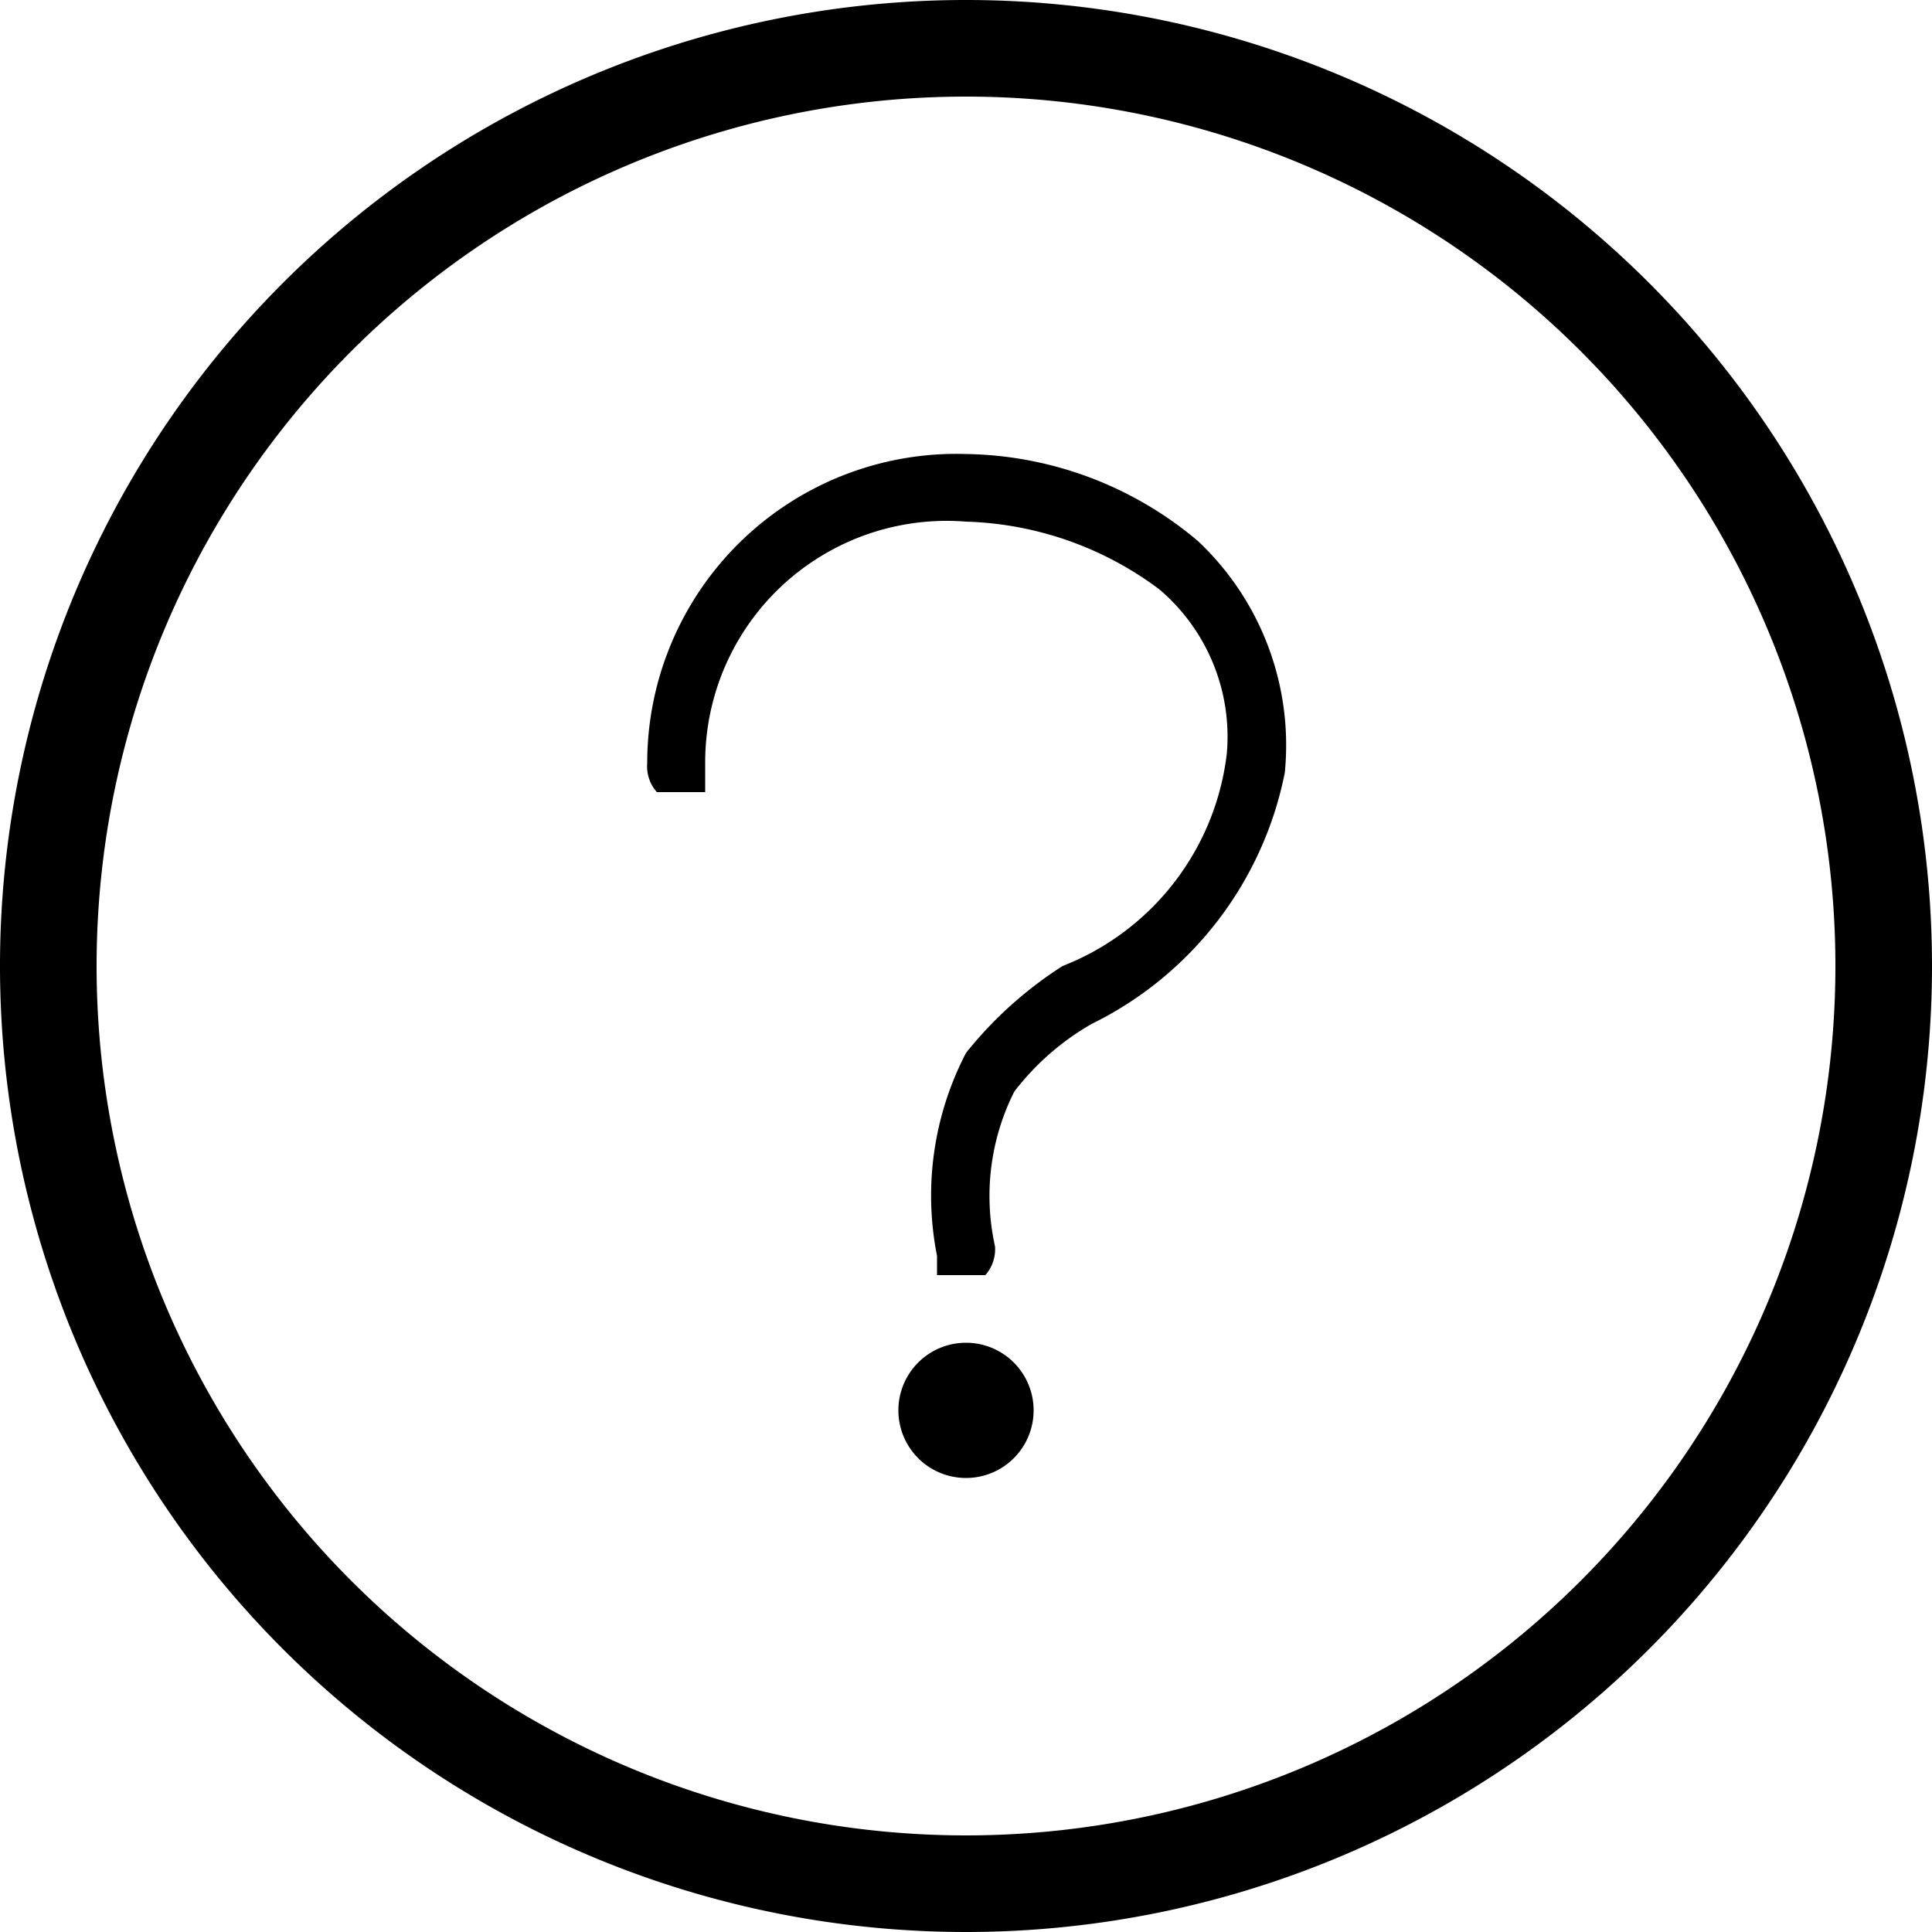 <svg xmlns="http://www.w3.org/2000/svg" width="20" height="20" viewBox="0 0 20 20">
  <g id="Layer_2" data-name="Layer 2">
    <g id="Layer_1-2" data-name="Layer 1">
      <g>
        <path d="M10,20A10,10,0,1,1,20,10,10,10,0,0,1,10,20ZM10,1a9,9,0,1,0,9,9A9,9,0,0,0,10,1Z"/>
        <path d="M10,4.7A3.2,3.2,0,0,0,6.7,7.9h0a.4.4,0,0,0,.1.3h.5V7.9A2.5,2.5,0,0,1,10,5.4a3.5,3.5,0,0,1,2,.7,2,2,0,0,1,.7,1.7h0A2.7,2.7,0,0,1,11,10a4.1,4.1,0,0,0-1,.9A3.2,3.2,0,0,0,9.7,13h0v.2h.5a.4.4,0,0,0,.1-.3,2.4,2.4,0,0,1,.2-1.6,2.7,2.7,0,0,1,.8-.7,3.7,3.7,0,0,0,2-2.6h0a2.9,2.9,0,0,0-.9-2.4A3.8,3.8,0,0,0,10,4.7Z" fill-rule="evenodd"/>
        <path d="M10,13.9a.7.7,0,1,0,.7.7A.7.7,0,0,0,10,13.9Z" fill-rule="evenodd"/>
      </g>
    </g>
  </g>
</svg>
